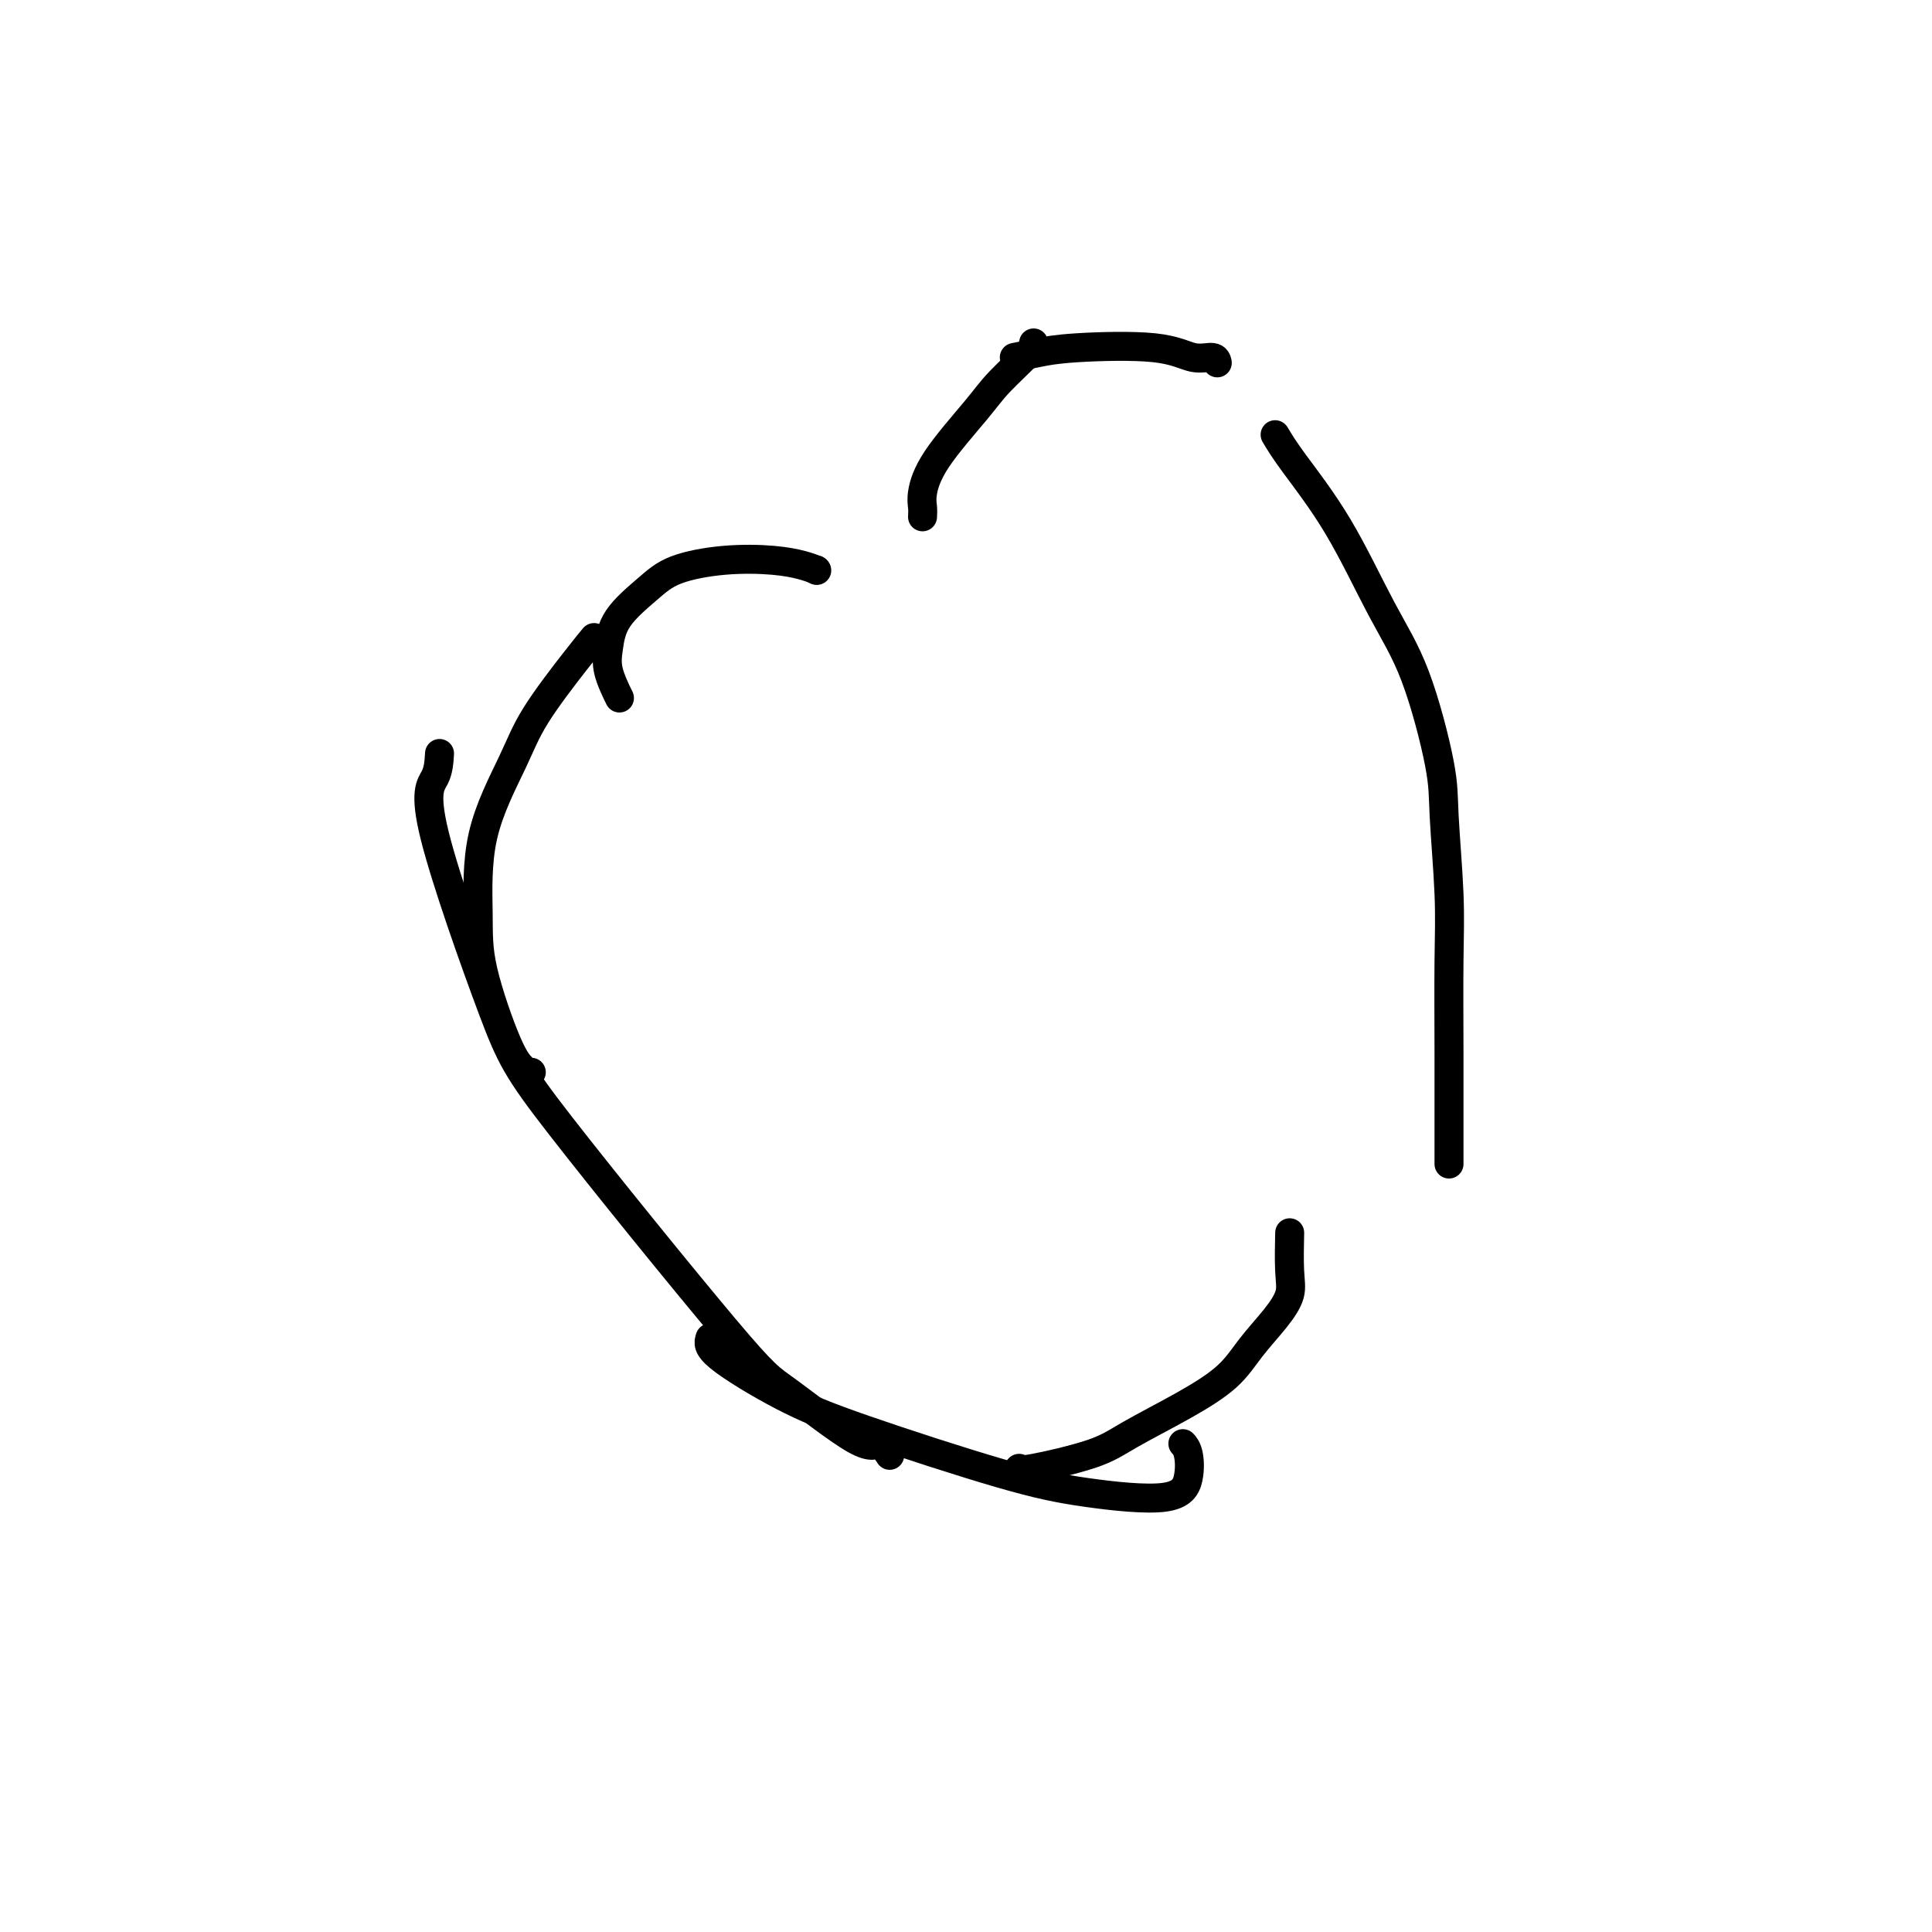 <svg viewBox='0 0 400 400' version='1.1' xmlns='http://www.w3.org/2000/svg' xmlns:xlink='http://www.w3.org/1999/xlink'><g fill='none' stroke='#000000' stroke-width='6' stroke-linecap='round' stroke-linejoin='round'><path d='M169,118c0.000,0.000 0.100,0.100 0.1,0.1'/><path d='M169,118c-0.820,-0.320 -1.641,-0.639 -3,-1c-1.359,-0.361 -3.257,-0.762 -6,-1c-2.743,-0.238 -6.332,-0.311 -10,0c-3.668,0.311 -7.416,1.008 -10,2c-2.584,0.992 -4.006,2.281 -6,4c-1.994,1.719 -4.562,3.870 -6,6c-1.438,2.130 -1.746,4.241 -2,6c-0.254,1.759 -0.453,3.166 0,5c0.453,1.834 1.558,4.095 2,5c0.442,0.905 0.221,0.452 0,0'/><path d='M123,132c-0.890,1.079 -1.779,2.158 -4,5c-2.221,2.842 -5.772,7.447 -8,11c-2.228,3.553 -3.131,6.054 -5,10c-1.869,3.946 -4.704,9.337 -6,15c-1.296,5.663 -1.052,11.598 -1,16c0.052,4.402 -0.087,7.271 1,12c1.087,4.729 3.402,11.320 5,15c1.598,3.680 2.480,4.450 3,5c0.520,0.550 0.678,0.879 1,1c0.322,0.121 0.806,0.035 1,0c0.194,-0.035 0.097,-0.017 0,0'/><path d='M91,156c-0.104,1.737 -0.208,3.474 -1,5c-0.792,1.526 -2.273,2.841 0,12c2.273,9.159 8.300,26.162 12,36c3.700,9.838 5.074,12.511 14,24c8.926,11.489 25.404,31.793 34,42c8.596,10.207 9.309,10.315 13,13c3.691,2.685 10.361,7.946 14,10c3.639,2.054 4.249,0.899 5,1c0.751,0.101 1.643,1.457 2,2c0.357,0.543 0.178,0.271 0,0'/><path d='M147,277c-0.308,0.932 -0.616,1.863 2,4c2.616,2.137 8.157,5.479 13,8c4.843,2.521 8.990,4.220 17,7c8.010,2.780 19.885,6.641 28,9c8.115,2.359 12.472,3.217 18,4c5.528,0.783 12.227,1.492 16,1c3.773,-0.492 4.620,-2.183 5,-4c0.380,-1.817 0.295,-3.758 0,-5c-0.295,-1.242 -0.798,-1.783 -1,-2c-0.202,-0.217 -0.101,-0.108 0,0'/><path d='M211,304c0.080,0.257 0.159,0.514 3,0c2.841,-0.514 8.443,-1.798 12,-3c3.557,-1.202 5.070,-2.323 8,-4c2.930,-1.677 7.276,-3.911 11,-6c3.724,-2.089 6.826,-4.032 9,-6c2.174,-1.968 3.420,-3.961 5,-6c1.580,-2.039 3.495,-4.124 5,-6c1.505,-1.876 2.599,-3.544 3,-5c0.401,-1.456 0.108,-2.700 0,-5c-0.108,-2.300 -0.031,-5.657 0,-7c0.031,-1.343 0.015,-0.671 0,0'/><path d='M191,107c0.034,-0.647 0.067,-1.293 0,-2c-0.067,-0.707 -0.235,-1.474 0,-3c0.235,-1.526 0.872,-3.810 3,-7c2.128,-3.190 5.747,-7.286 8,-10c2.253,-2.714 3.140,-4.047 5,-6c1.860,-1.953 4.693,-4.526 6,-6c1.307,-1.474 1.088,-1.850 1,-2c-0.088,-0.150 -0.044,-0.075 0,0'/><path d='M210,74c1.636,-0.326 3.272,-0.652 5,-1c1.728,-0.348 3.549,-0.716 8,-1c4.451,-0.284 11.532,-0.482 16,0c4.468,0.482 6.321,1.645 8,2c1.679,0.355 3.183,-0.097 4,0c0.817,0.097 0.948,0.742 1,1c0.052,0.258 0.026,0.129 0,0'/><path d='M264,90c0.898,1.501 1.796,3.001 4,6c2.204,2.999 5.714,7.496 9,13c3.286,5.504 6.348,12.015 9,17c2.652,4.985 4.893,8.444 7,14c2.107,5.556 4.081,13.208 5,18c0.919,4.792 0.782,6.725 1,11c0.218,4.275 0.790,10.894 1,16c0.210,5.106 0.056,8.699 0,14c-0.056,5.301 -0.015,12.310 0,19c0.015,6.690 0.004,13.060 0,16c-0.004,2.940 -0.001,2.448 0,3c0.001,0.552 0.000,2.148 0,3c-0.000,0.852 -0.000,0.960 0,1c0.000,0.040 0.000,0.011 0,0c-0.000,-0.011 -0.000,-0.006 0,0'/></g>
</svg>
